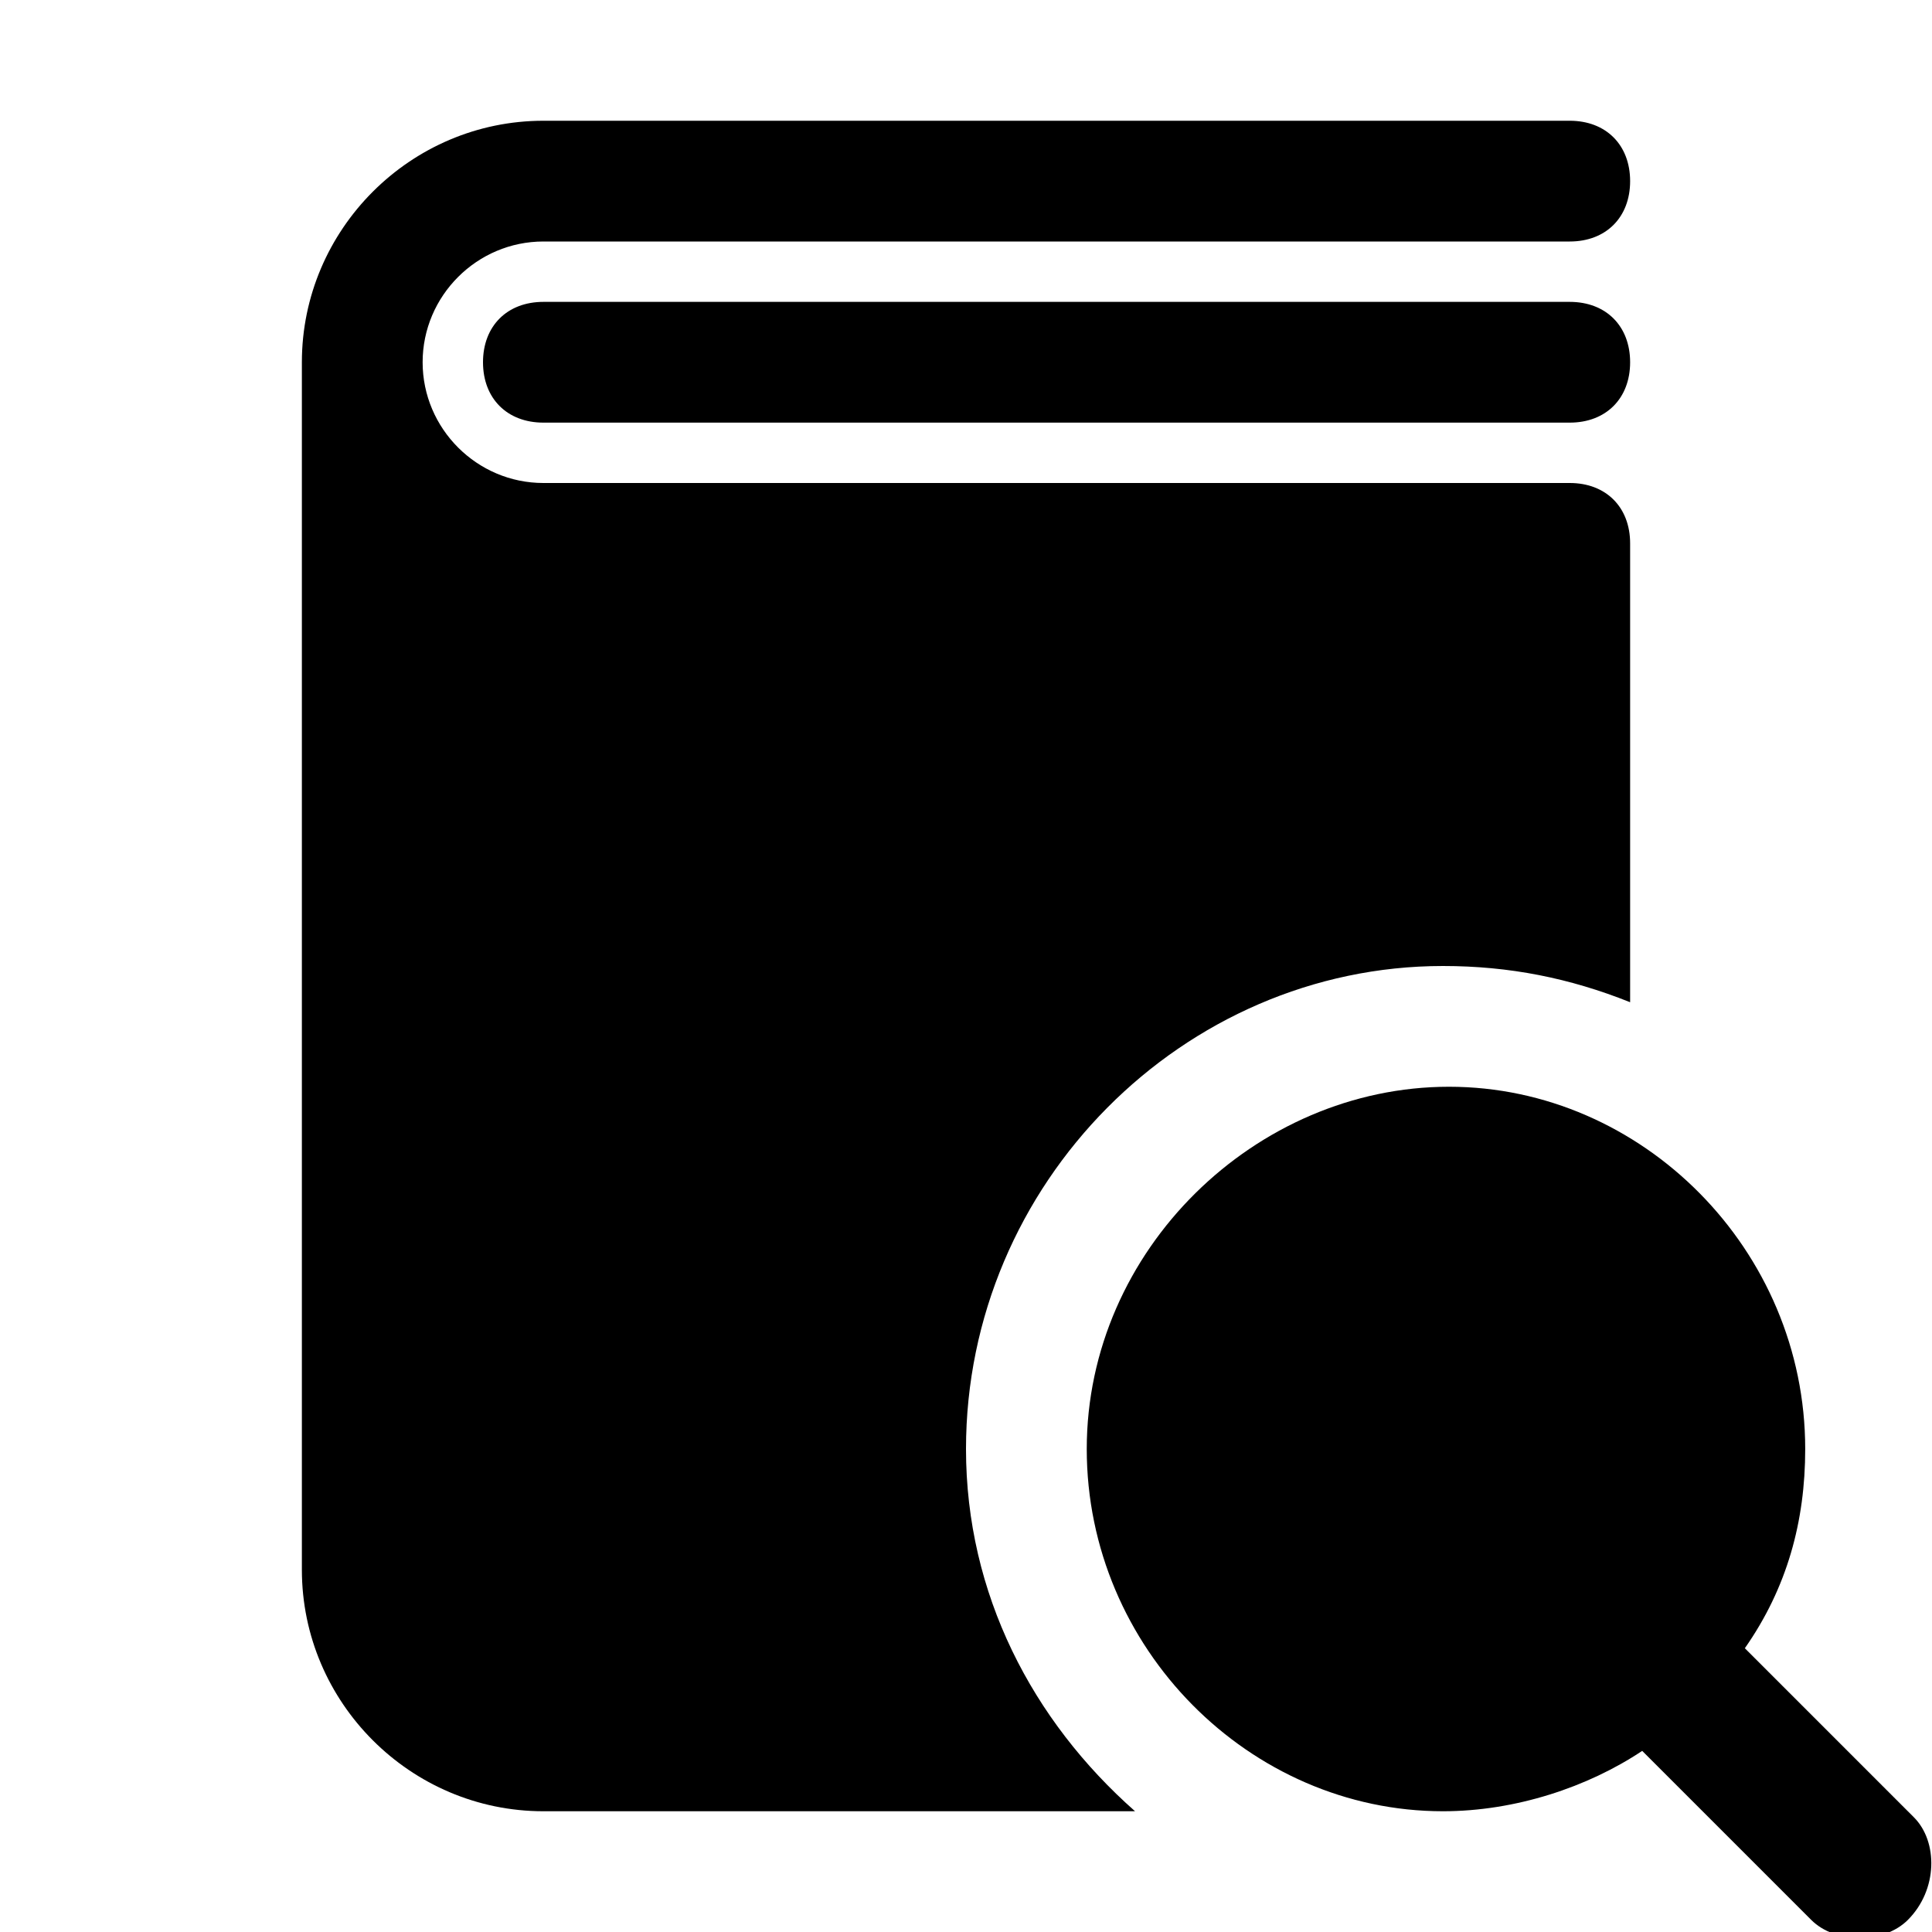 <?xml version="1.0" encoding="utf-8"?>

<!-- Скачано с сайта svg4.ru / Downloaded from svg4.ru -->
<svg height="800px" width="800px" version="1.1" id="Icons" xmlns="http://www.w3.org/2000/svg" xmlns:xlink="http://www.w3.org/1999/xlink" 
	 viewBox="0 0 32 32" xml:space="preserve">
<style type="text/css">
	.st0{fill:#FFFFFF;}
</style>
<g>
	<path d="M26,7H9C8.4,7,8,6.6,8,6s0.4-1,1-1h17c0.6,0,1,0.4,1,1S26.6,7,26,7z"/>
</g>
<path d="M31.7,30.1l-2.8-2.8c0.7-1,1-2.1,1-3.3c0-3.3-2.7-6-5.9-6S18,20.7,18,24s2.7,6,5.9,6c1.2,0,2.4-0.4,3.3-1l2.8,2.8
	c0.4,0.4,1.2,0.4,1.6,0C32.1,31.3,32.1,30.5,31.7,30.1z"/>
<path d="M16,24c0-4.4,3.6-8,7.9-8c1.1,0,2.1,0.2,3.1,0.6V9c0-0.6-0.4-1-1-1H11H9C7.9,8,7,7.1,7,6s0.9-2,2-2h17c0.6,0,1-0.4,1-1
	s-0.4-1-1-1H9C6.8,2,5,3.8,5,6v20c0,2.2,1.8,4,4,4h2h7.8C17.1,28.5,16,26.4,16,24z"/>
</svg>